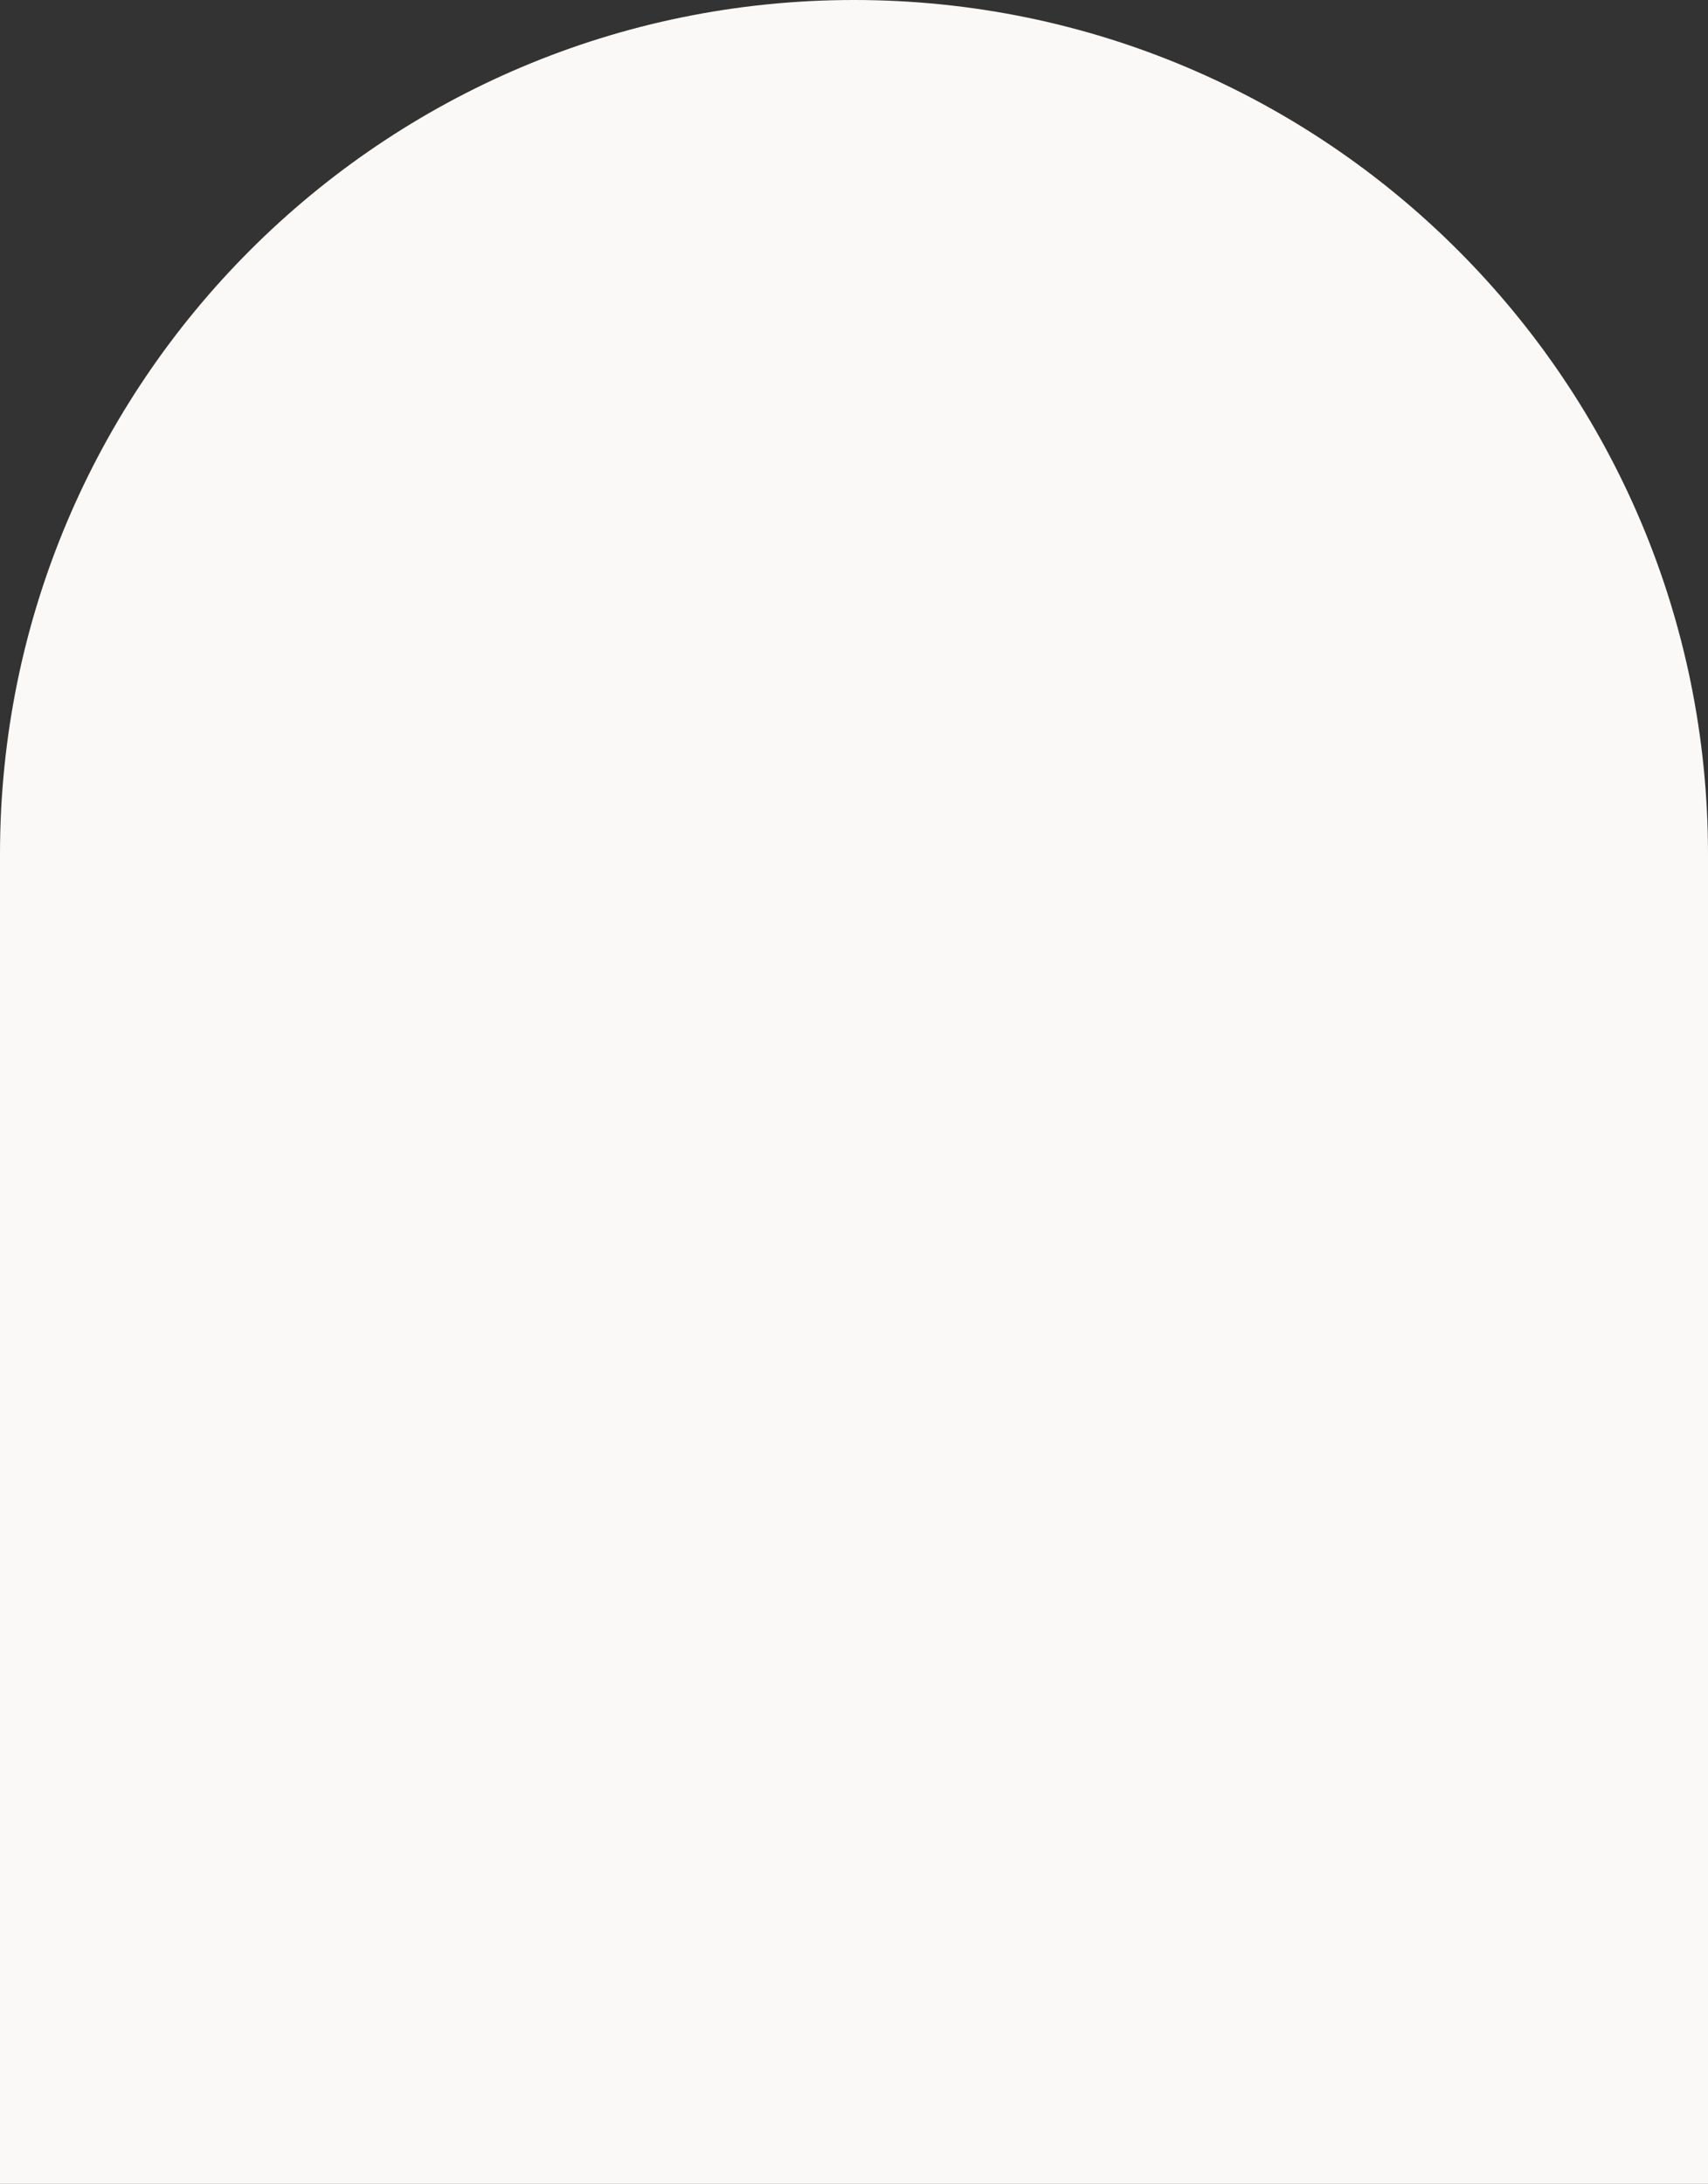 <?xml version="1.0" encoding="UTF-8"?> <svg xmlns="http://www.w3.org/2000/svg" width="1200" height="1534" viewBox="0 0 1200 1534" fill="none"><rect x="0" y="0" width="1200" height="1534" fill="#333333" stroke="none"/> <path d="M1200 600C1200 268.629 931.371 0 600 0V0C268.629 0 0 268.629 0 600V1534H1200V600Z" fill="#FAF9F8"></path> </svg> 